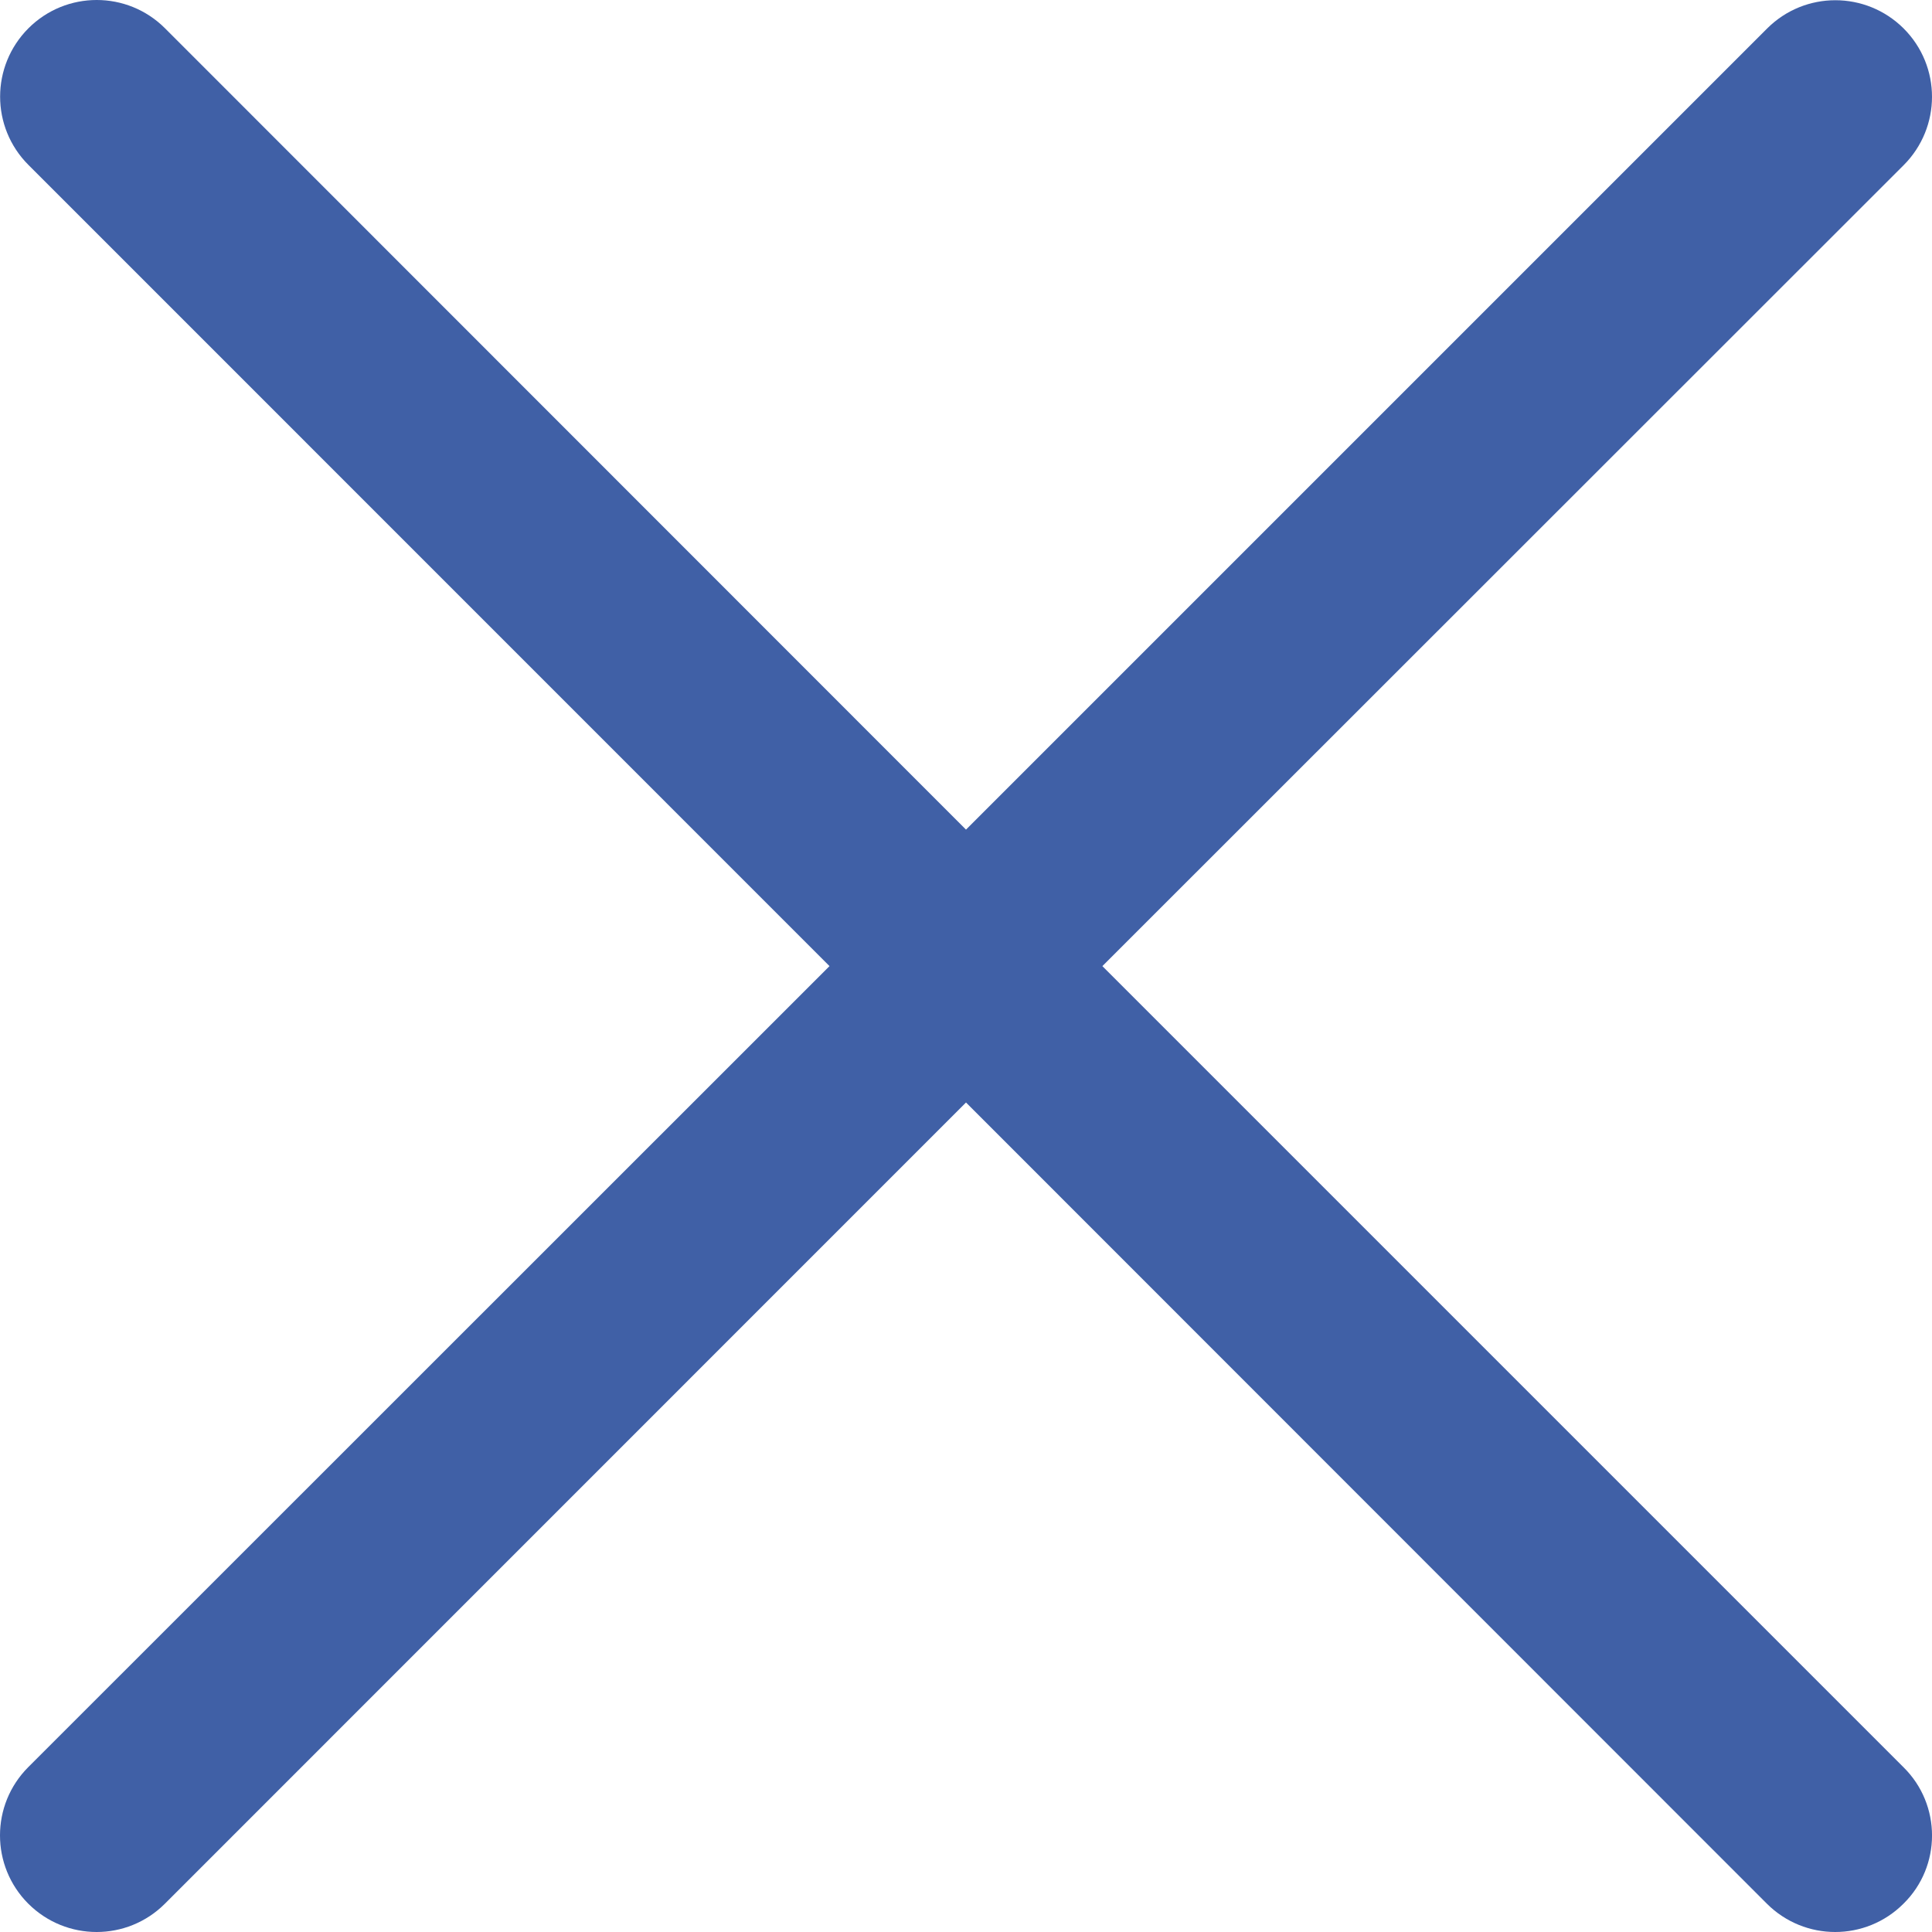 <?xml version="1.0" encoding="UTF-8"?>
<svg xmlns="http://www.w3.org/2000/svg" width="17" height="17" viewBox="0 0 17 17" fill="none">
  <path d="M16.749 16.751C16.417 17.083 15.88 17.083 15.547 16.751L8.5 9.701L1.451 16.751C1.119 17.083 0.582 17.083 0.249 16.751C-0.083 16.419 -0.083 15.881 0.249 15.549L7.299 8.501L0.25 1.451C-0.082 1.119 -0.082 0.582 0.25 0.249C0.582 -0.083 1.12 -0.083 1.452 0.249L8.5 7.3L15.549 0.251C15.881 -0.081 16.418 -0.081 16.751 0.251C17.083 0.583 17.083 1.12 16.751 1.453L9.7 8.501L16.749 15.55C17.084 15.88 17.084 16.422 16.749 16.751Z" fill="#4060A6"></path>
</svg>
